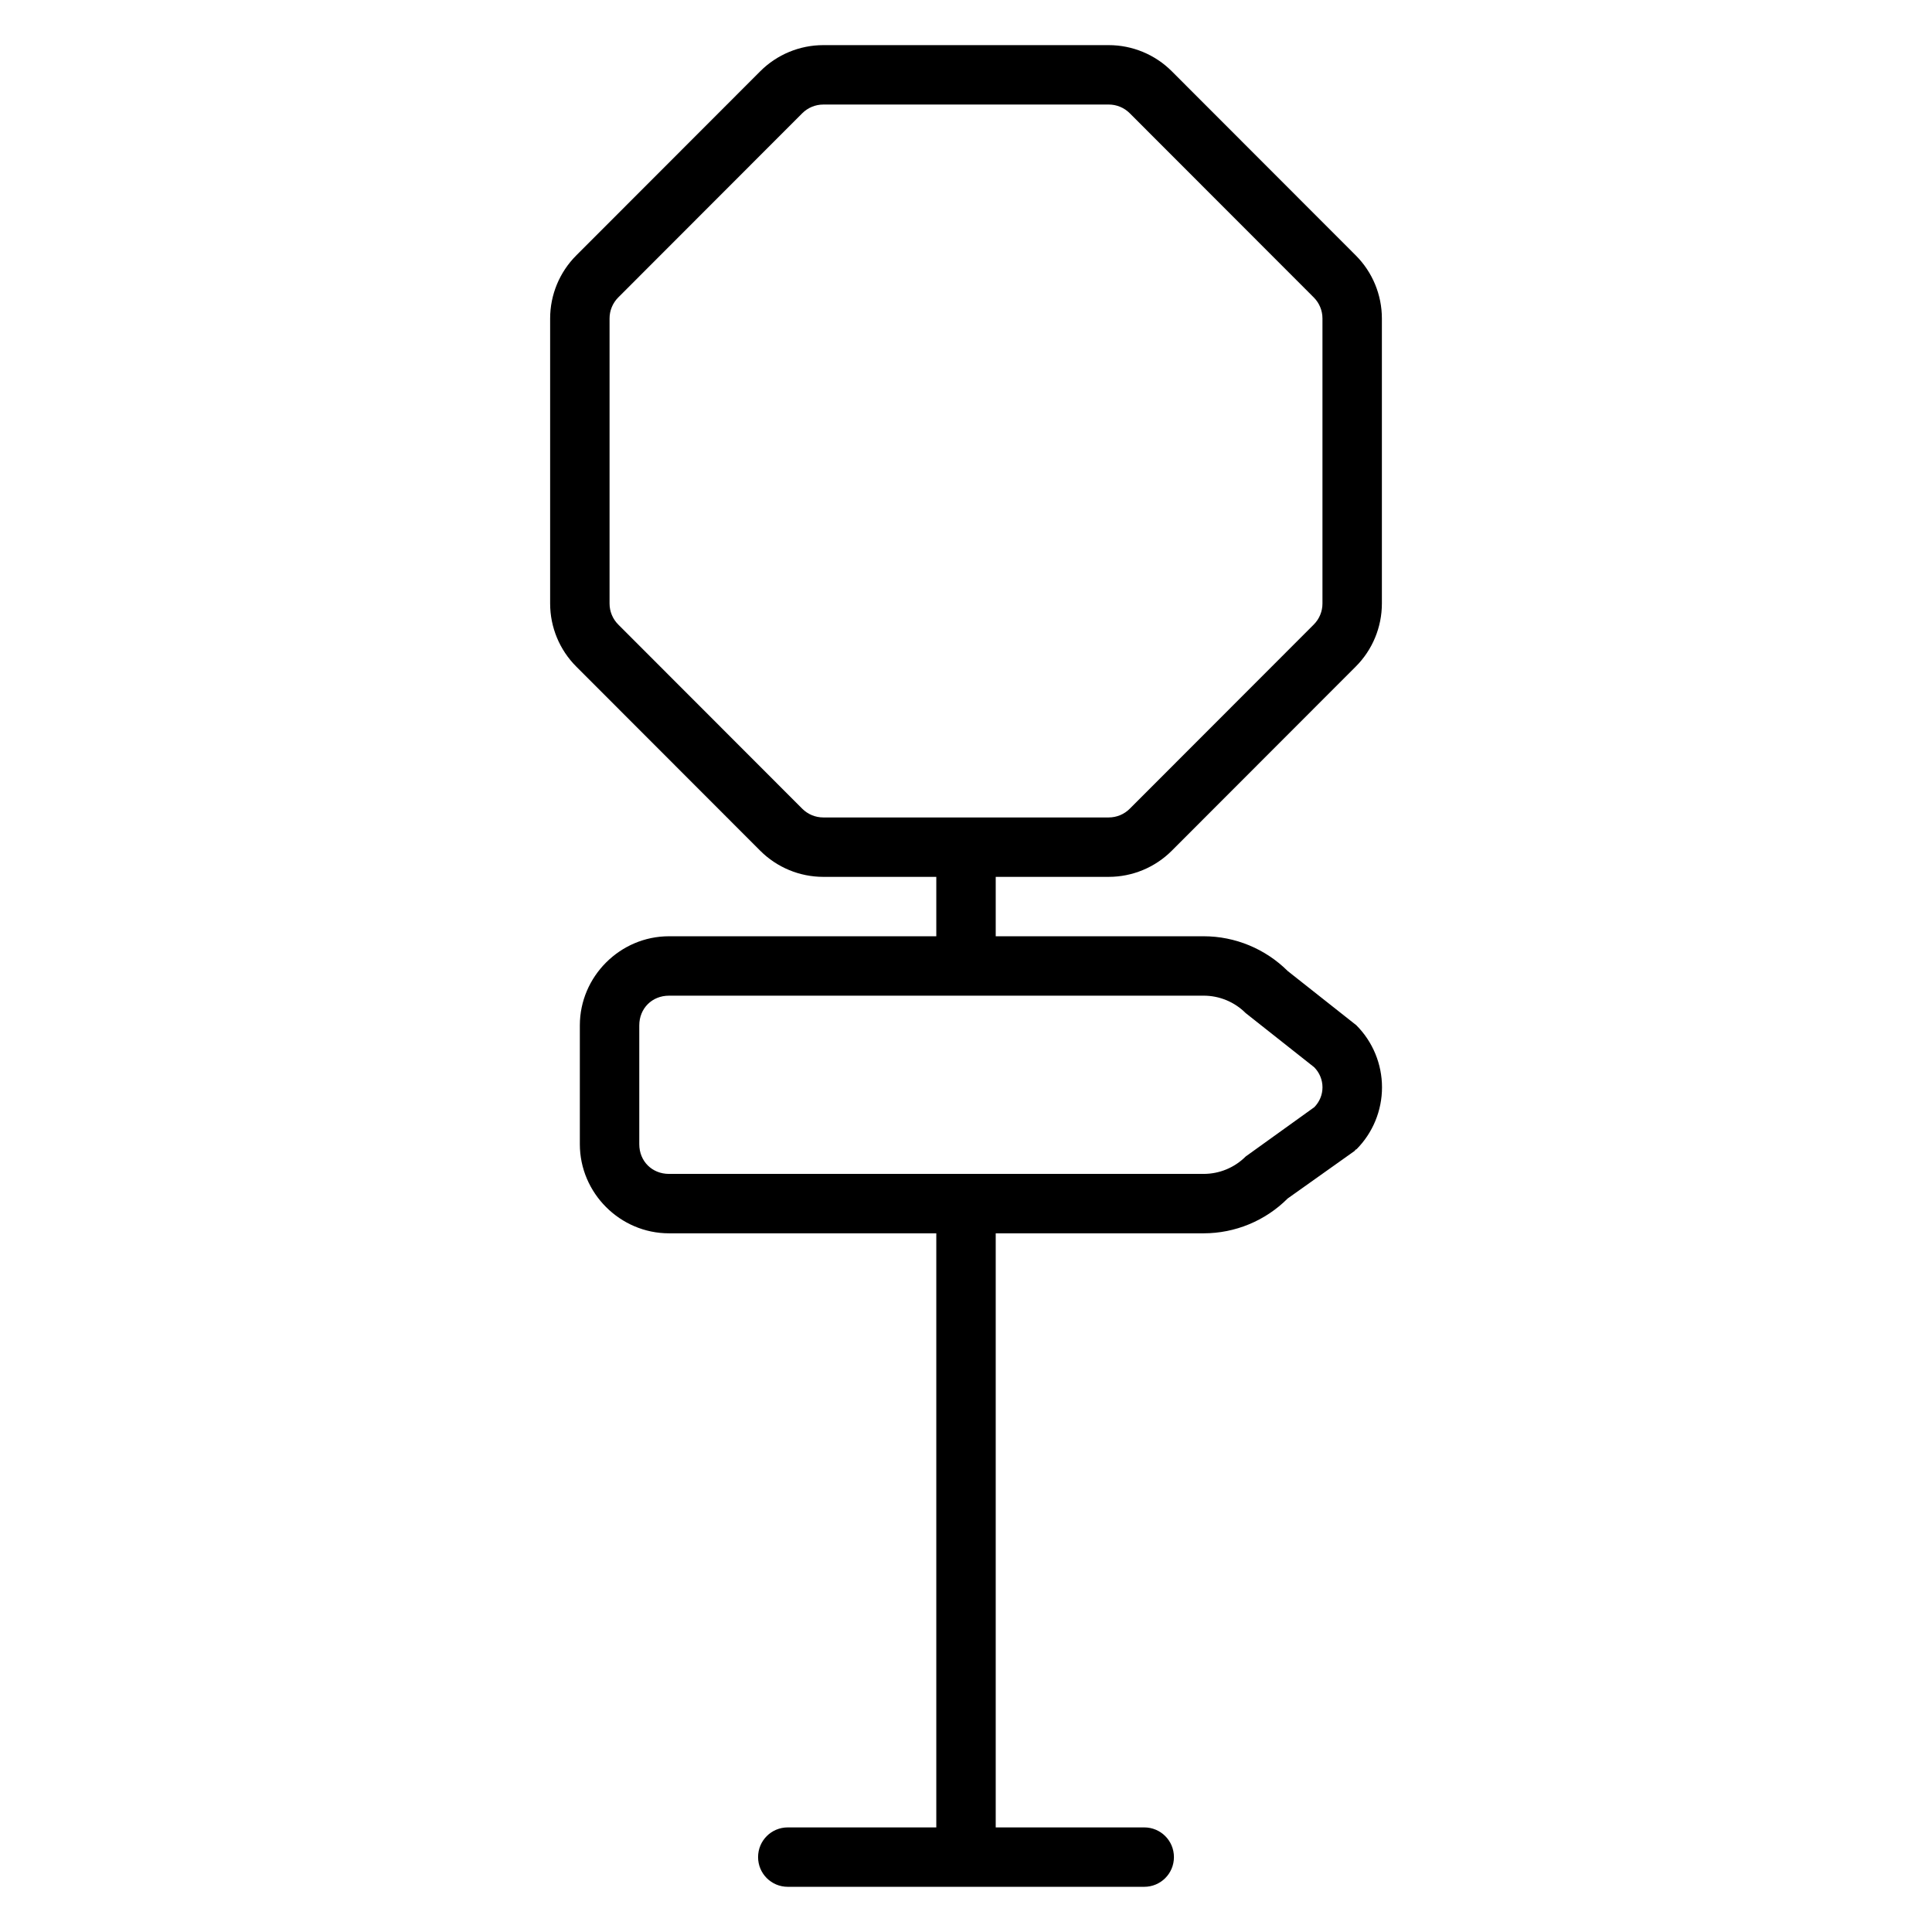 <?xml version="1.0" encoding="UTF-8"?>
<!-- Uploaded to: SVG Repo, www.svgrepo.com, Generator: SVG Repo Mixer Tools -->
<svg fill="#000000" width="800px" height="800px" version="1.1" viewBox="144 144 512 512" xmlns="http://www.w3.org/2000/svg">
 <path d="m362.18 155.96c-6.262 0-12.27 2.492-16.699 6.918l-48.77 48.816c-4.426 4.426-6.918 10.438-6.918 16.699v75.555c0 6.262 2.492 12.27 6.918 16.699l48.77 48.816c4.43 4.422 10.441 6.914 16.699 6.914h29.949v15.742h-70.848c-12.945 0-23.617 10.668-23.617 23.617v31.488c0 12.945 10.668 23.617 23.617 23.617h70.848v157.44h-39.359c-4.359 0-7.871 3.512-7.871 7.871s3.512 7.871 7.871 7.871h94.465c4.359 0 7.871-3.512 7.871-7.871s-3.512-7.871-7.871-7.871h-39.359v-157.44h55.105c8.348 0 16.359-3.32 22.262-9.227l17.68-12.562c0.172-0.145 0.277-0.324 0.434-0.477l0.078 0.047c4.363-4.363 6.812-10.297 6.812-16.465 0-6.172-2.449-12.102-6.812-16.465l-18.156-14.344c-5.938-5.906-13.949-9.23-22.297-9.23h-55.105v-15.742h29.949c6.262 0 12.27-2.492 16.699-6.918l48.77-48.816c4.426-4.426 6.918-10.438 6.918-16.699v-75.555c0-6.262-2.492-12.27-6.918-16.699l-48.77-48.816c-4.426-4.422-10.438-6.914-16.699-6.914zm0 15.742h75.645c2.09 0 4.09 0.828 5.566 2.305l48.77 48.816c1.477 1.477 2.305 3.477 2.305 5.566v75.555c0 2.09-0.828 4.086-2.305 5.566l-48.77 48.816c-1.477 1.48-3.473 2.305-5.566 2.305h-75.645c-2.09 0-4.09-0.828-5.566-2.305l-48.77-48.816c-1.477-1.477-2.305-3.477-2.305-5.566v-75.555c0-2.09 0.828-4.086 2.305-5.566l48.77-48.816c1.48-1.473 3.477-2.301 5.566-2.301zm-40.898 236.16h141.7c4.18 0 8.176 1.656 11.133 4.613l18.145 14.344c1.414 1.414 2.215 3.332 2.215 5.336 0 1.977-0.789 3.848-2.168 5.258l-18.188 13.07c-2.957 2.957-6.957 4.613-11.133 4.613h-141.7c-4.496 0-7.871-3.375-7.871-7.871v-31.488c0-4.496 3.375-7.871 7.871-7.871z" fill-rule="evenodd"/>
</svg>